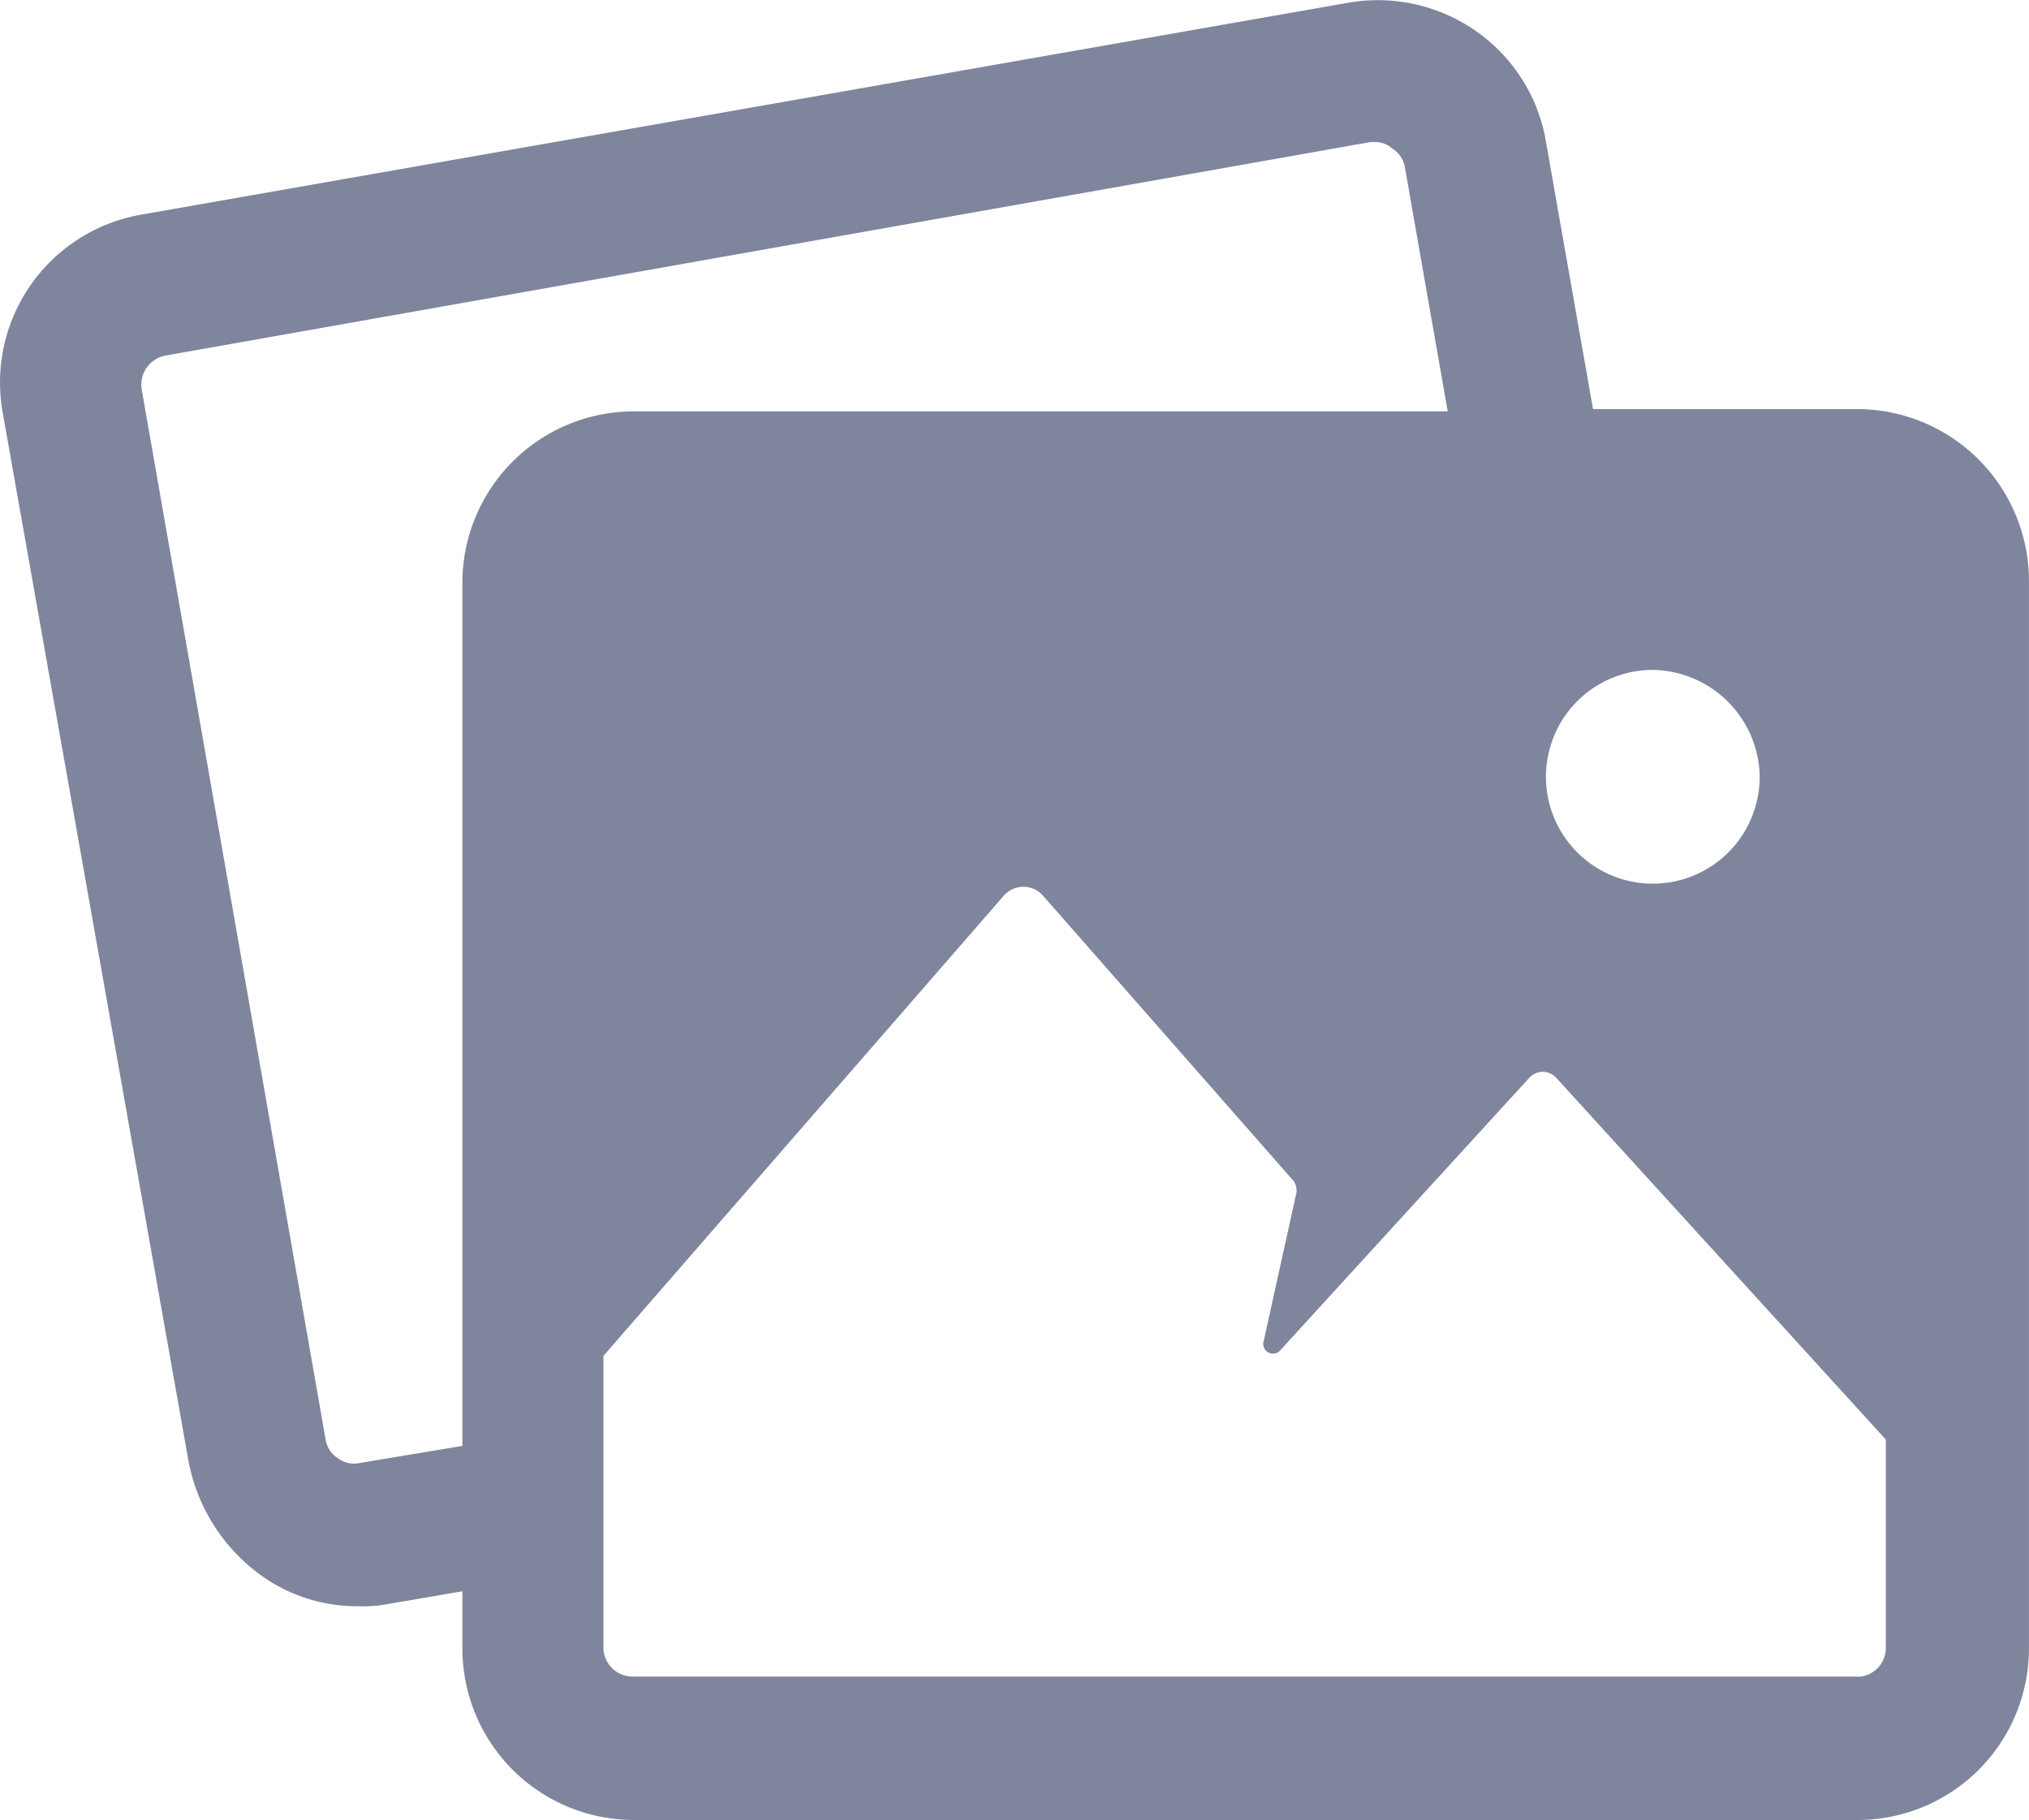 <svg xmlns="http://www.w3.org/2000/svg" width="46.557" height="41.752" viewBox="0 0 46.557 41.752">
  <g id="noun_Photo_2067966" transform="translate(0 0)">
    <path id="Path_716" data-name="Path 716" d="M45.2,16.849H39.12l-1.079-6.13a3.879,3.879,0,0,0-1.618-2.55,3.936,3.936,0,0,0-2.943-.638L5.82,12.386a3.909,3.909,0,0,0-3.188,4.561L6.9,41.026a4.2,4.2,0,0,0,1.618,2.55,3.762,3.762,0,0,0,2.256.736,3.016,3.016,0,0,0,.687-.049l1.716-.294v1.324A3.935,3.935,0,0,0,17.1,49.216H45.2a3.935,3.935,0,0,0,3.923-3.923V20.821A3.946,3.946,0,0,0,45.2,16.849Zm-2.256,8.435a2.452,2.452,0,1,1-2.452-2.452A2.492,2.492,0,0,1,42.945,25.284ZM10.822,41.026a.606.606,0,0,1-.49-.1.634.634,0,0,1-.294-.441L5.82,16.407a.68.68,0,0,1,.539-.785l27.66-4.9h.1a.592.592,0,0,1,.392.147.634.634,0,0,1,.294.441l.981,5.591H17.1a3.935,3.935,0,0,0-3.923,3.923V40.634Zm34.378,4.9H17.1a.67.67,0,0,1-.687-.687v-6.67L25.584,28.03a.6.6,0,0,1,.932,0L32.2,34.5a.381.381,0,0,1,.1.392l-.736,3.335a.223.223,0,0,0,.392.2L37.648,32.2a.418.418,0,0,1,.638,0l7.552,8.288v4.757A.661.661,0,0,1,45.2,45.931Z" transform="translate(-2.567 -7.464)" fill="#7f859d"/>
  </g>
</svg>
